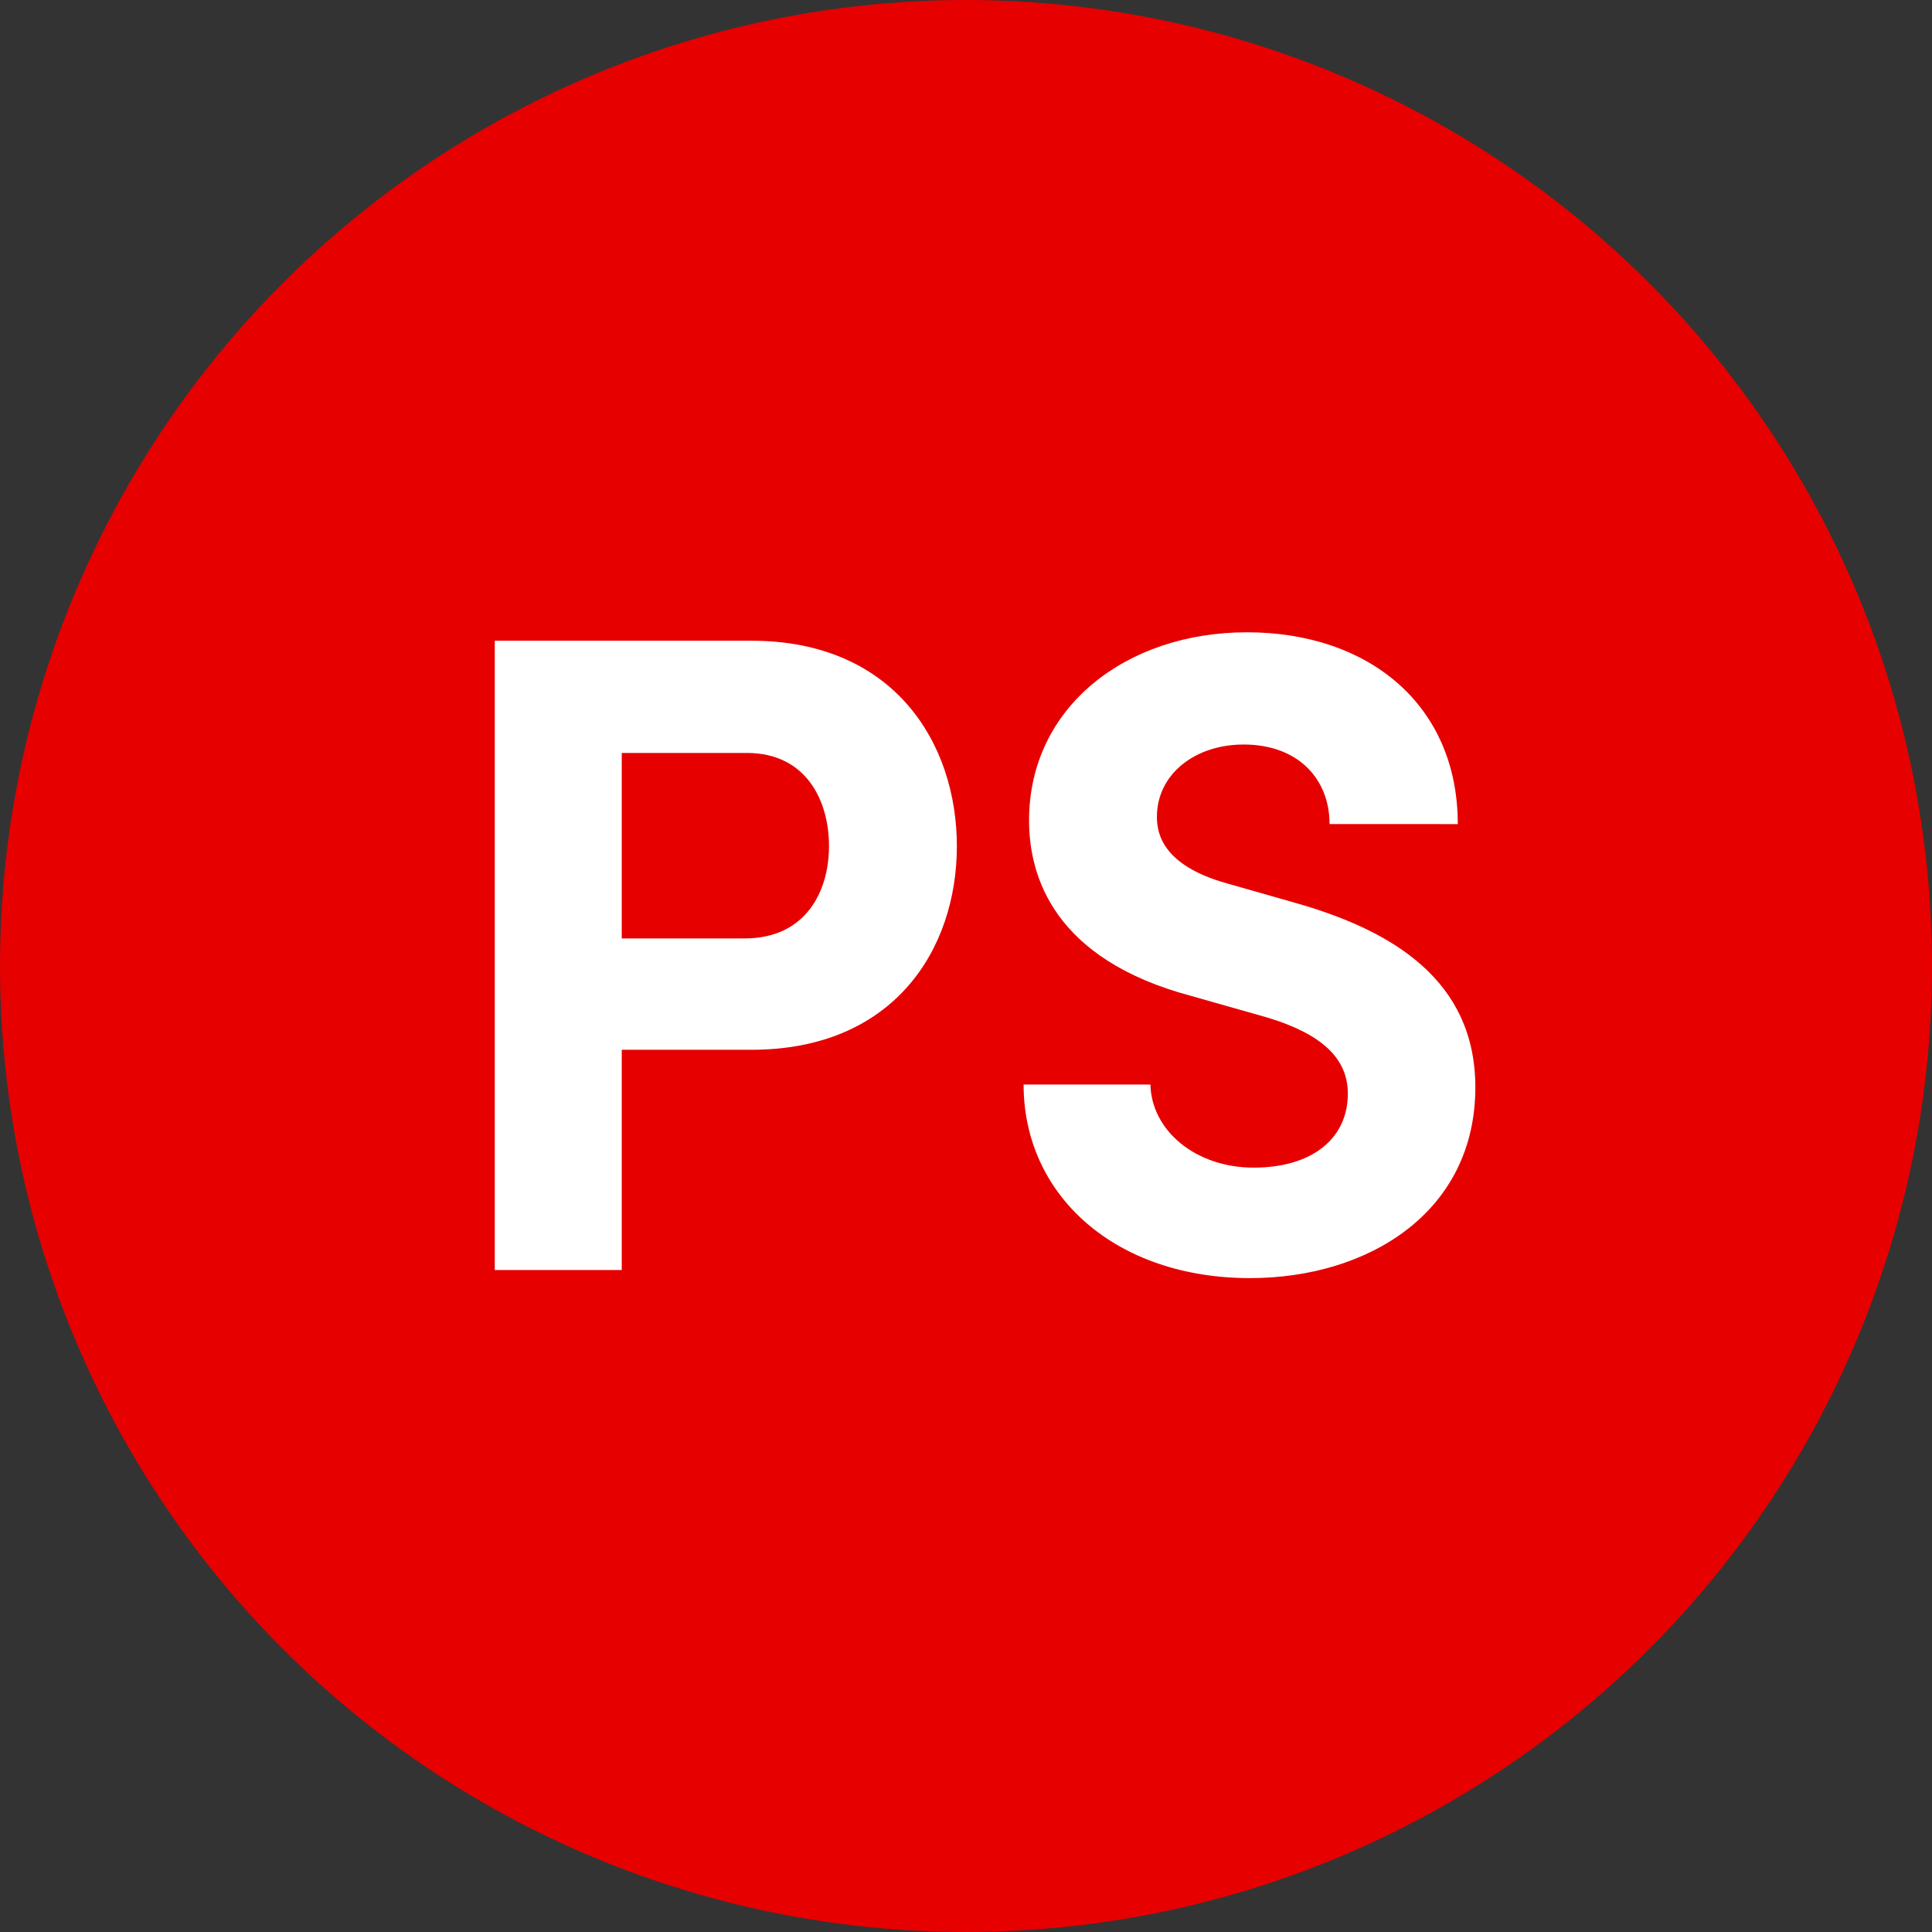 <svg xmlns="http://www.w3.org/2000/svg" viewBox="0 0 110 110"><rect x="0" y="0" width="110" height="110" fill="#333333" stroke="none"/><defs><style>.cls-1{fill:#e60000;}.cls-2{fill:#fff;}</style></defs><title>ps</title><g id="Layer_2" data-name="Layer 2"><g id="Layer_1-2" data-name="Layer 1"><circle class="cls-1" cx="55" cy="55" r="55"/><path class="cls-2" d="M54.48,48.18c0,5.87-3.59,11.59-11.7,11.59H35.4V72.31H28.17V36.48H42.78C50.89,36.48,54.48,42.3,54.48,48.18Zm-7.28,0c0-2.6-1.3-5.31-4.68-5.31H35.4V53.43h7C45.9,53.43,47.2,50.72,47.2,48.18Z"/><path class="cls-2" d="M58.28,61.75H65.5c.06,2.6,2.55,4.73,5.88,4.73s5.36-1.66,5.36-4.21c0-2-1.46-3.38-4.53-4.32l-4.37-1.24c-7.85-2.09-9.25-6.82-9.25-10C58.59,40.27,64.1,36,71,36s12,4.11,12,10.92H75.7c0-2.55-1.77-4.53-4.89-4.53-2.81,0-4.94,1.72-4.94,4.11,0,.89.26,2.76,4,3.8l4,1.14C79.29,53,84,55.82,84,61.91,84,69,77.93,72.77,71.17,72.77,63.53,72.77,58.28,68.09,58.28,61.75Z"/></g></g></svg>